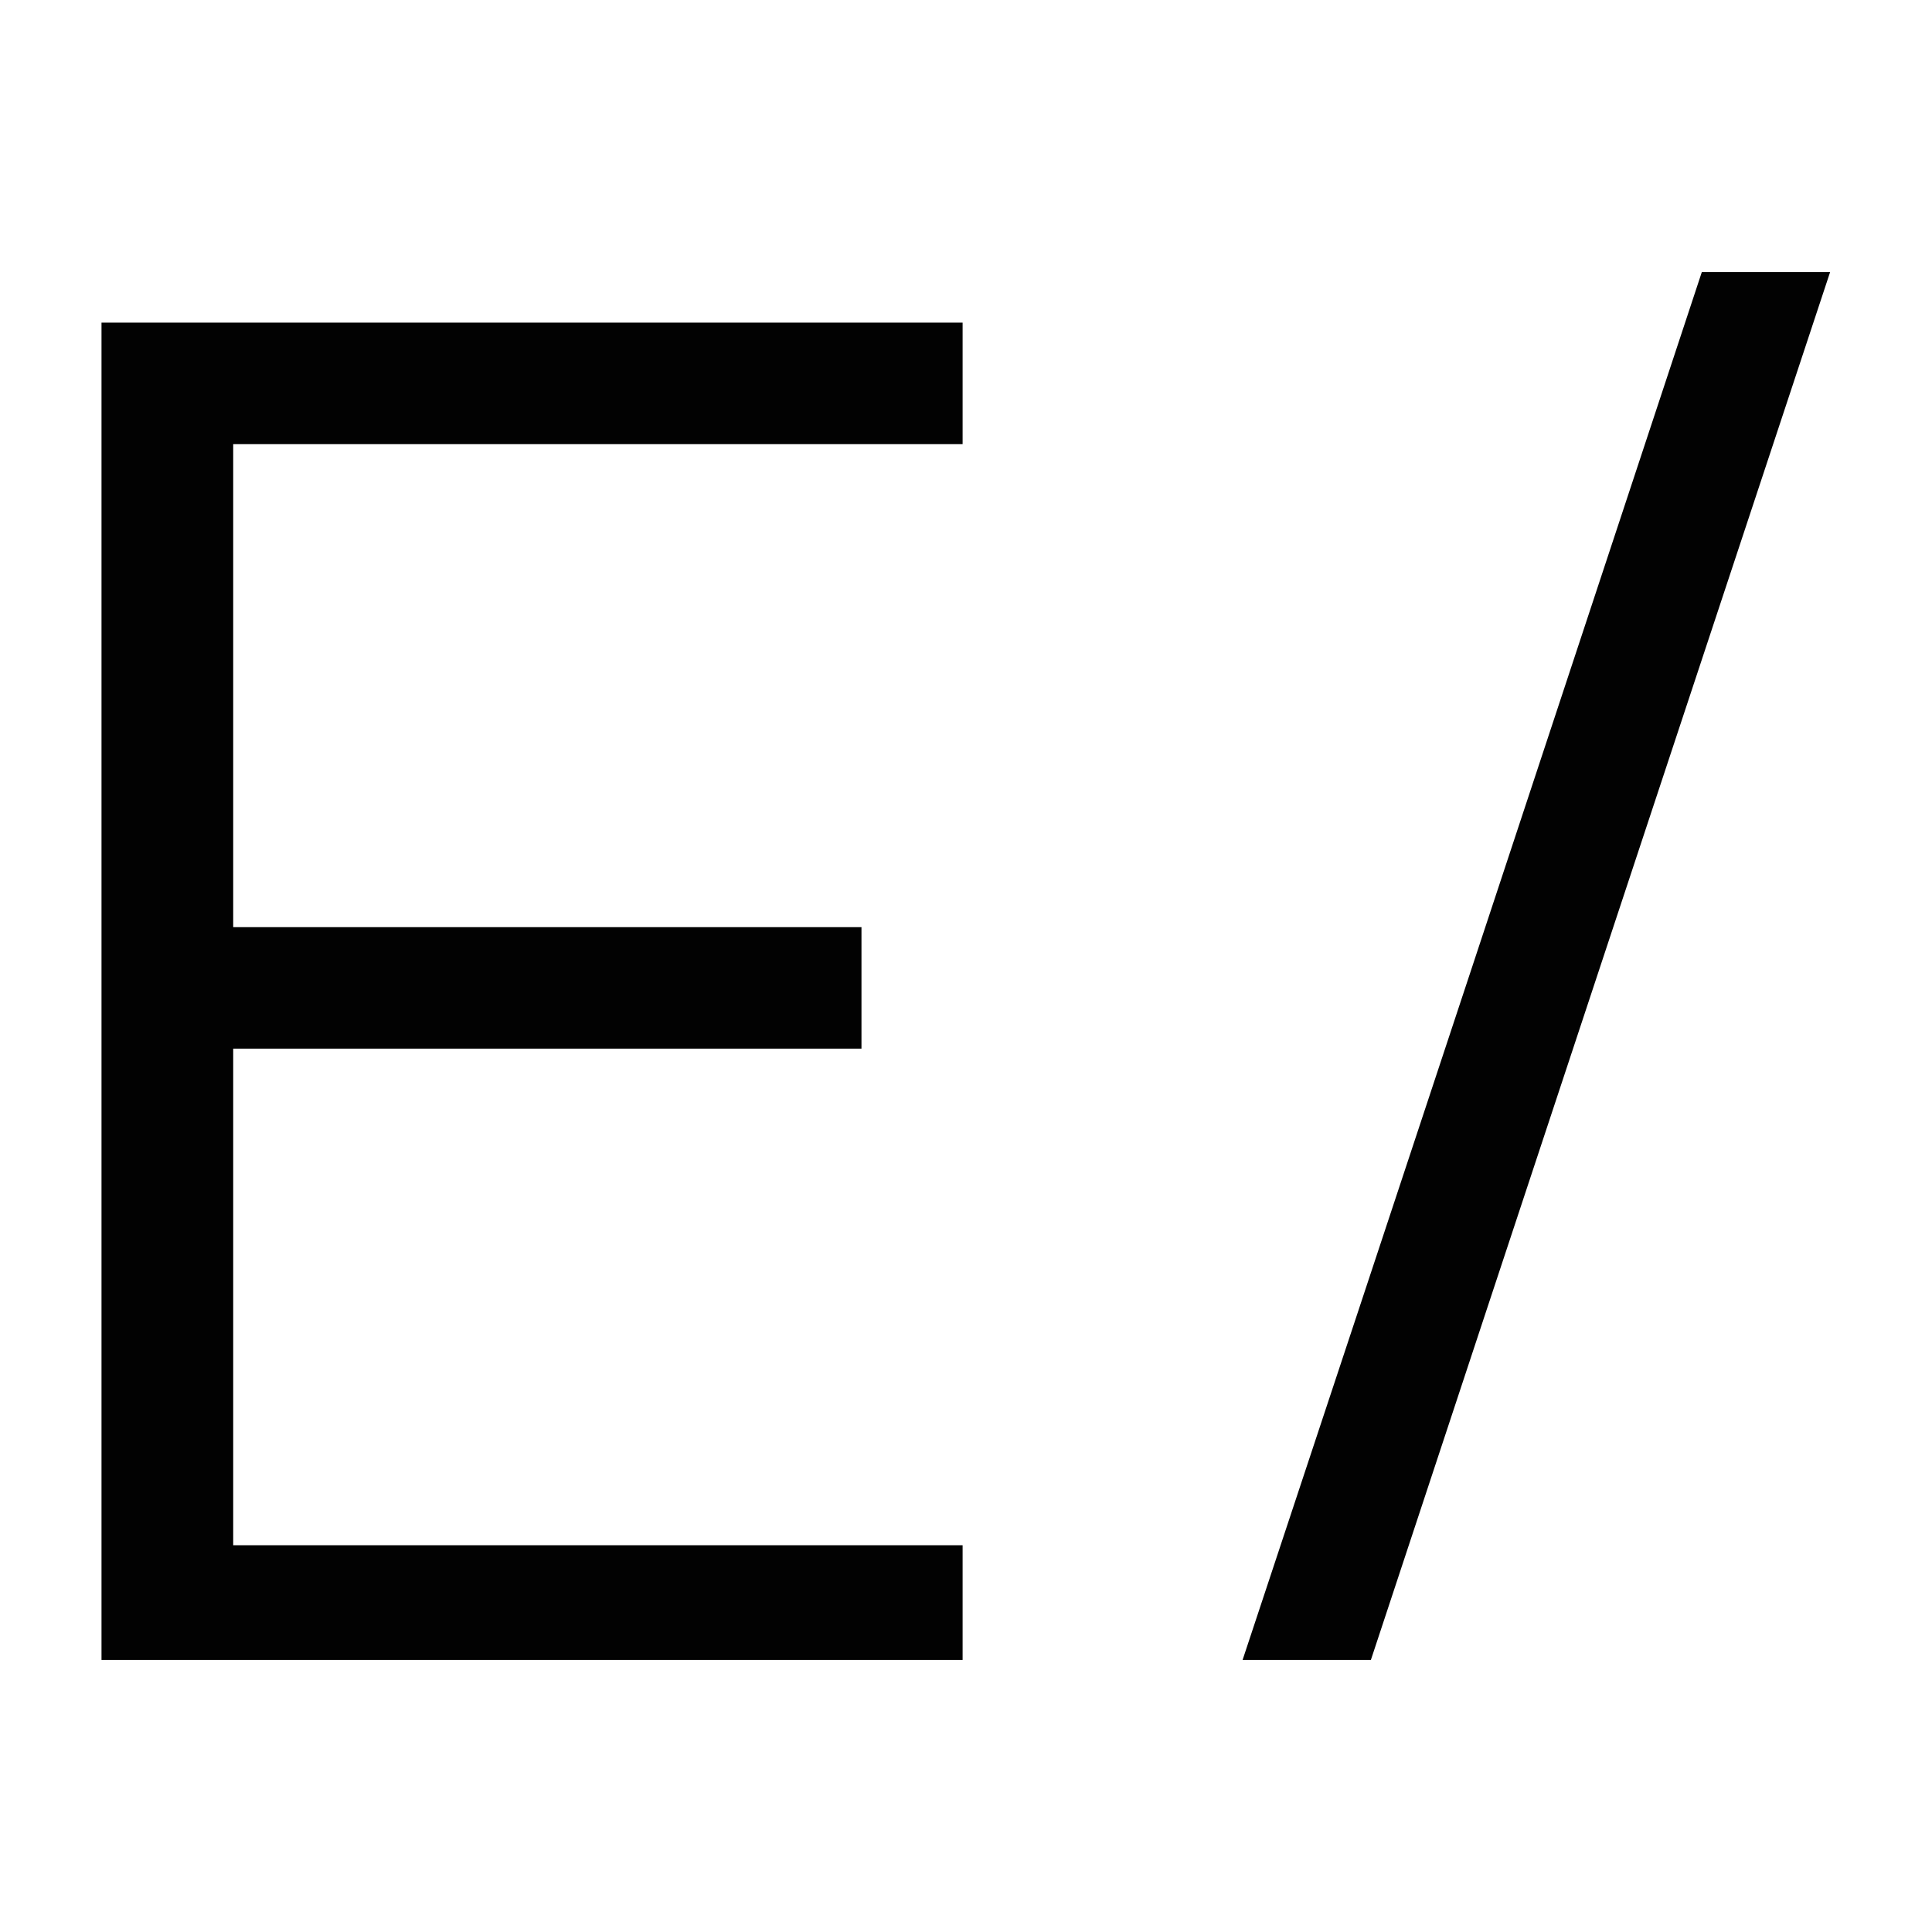 <svg version="1.1" id="Слой_1" xmlns="http://www.w3.org/2000/svg" x="0" y="0" width="512" height="512" style="enable-background:new 0 0 512 512" xml:space="preserve"><style>.st1{fill:#020202}</style><path style="fill:#fff" d="M0 0h512v512H0z"/><path class="st1" d="M61.8 409.5h193.3v30.4H26.9V85.5h228.2v32.2H61.8v128h166.5v32.2H61.8v131.6zM451 72.1h34c-40.7 123-81.2 245.2-121.7 367.8h-34c40.8-123 81.2-245.2 121.7-367.8z"/></svg>